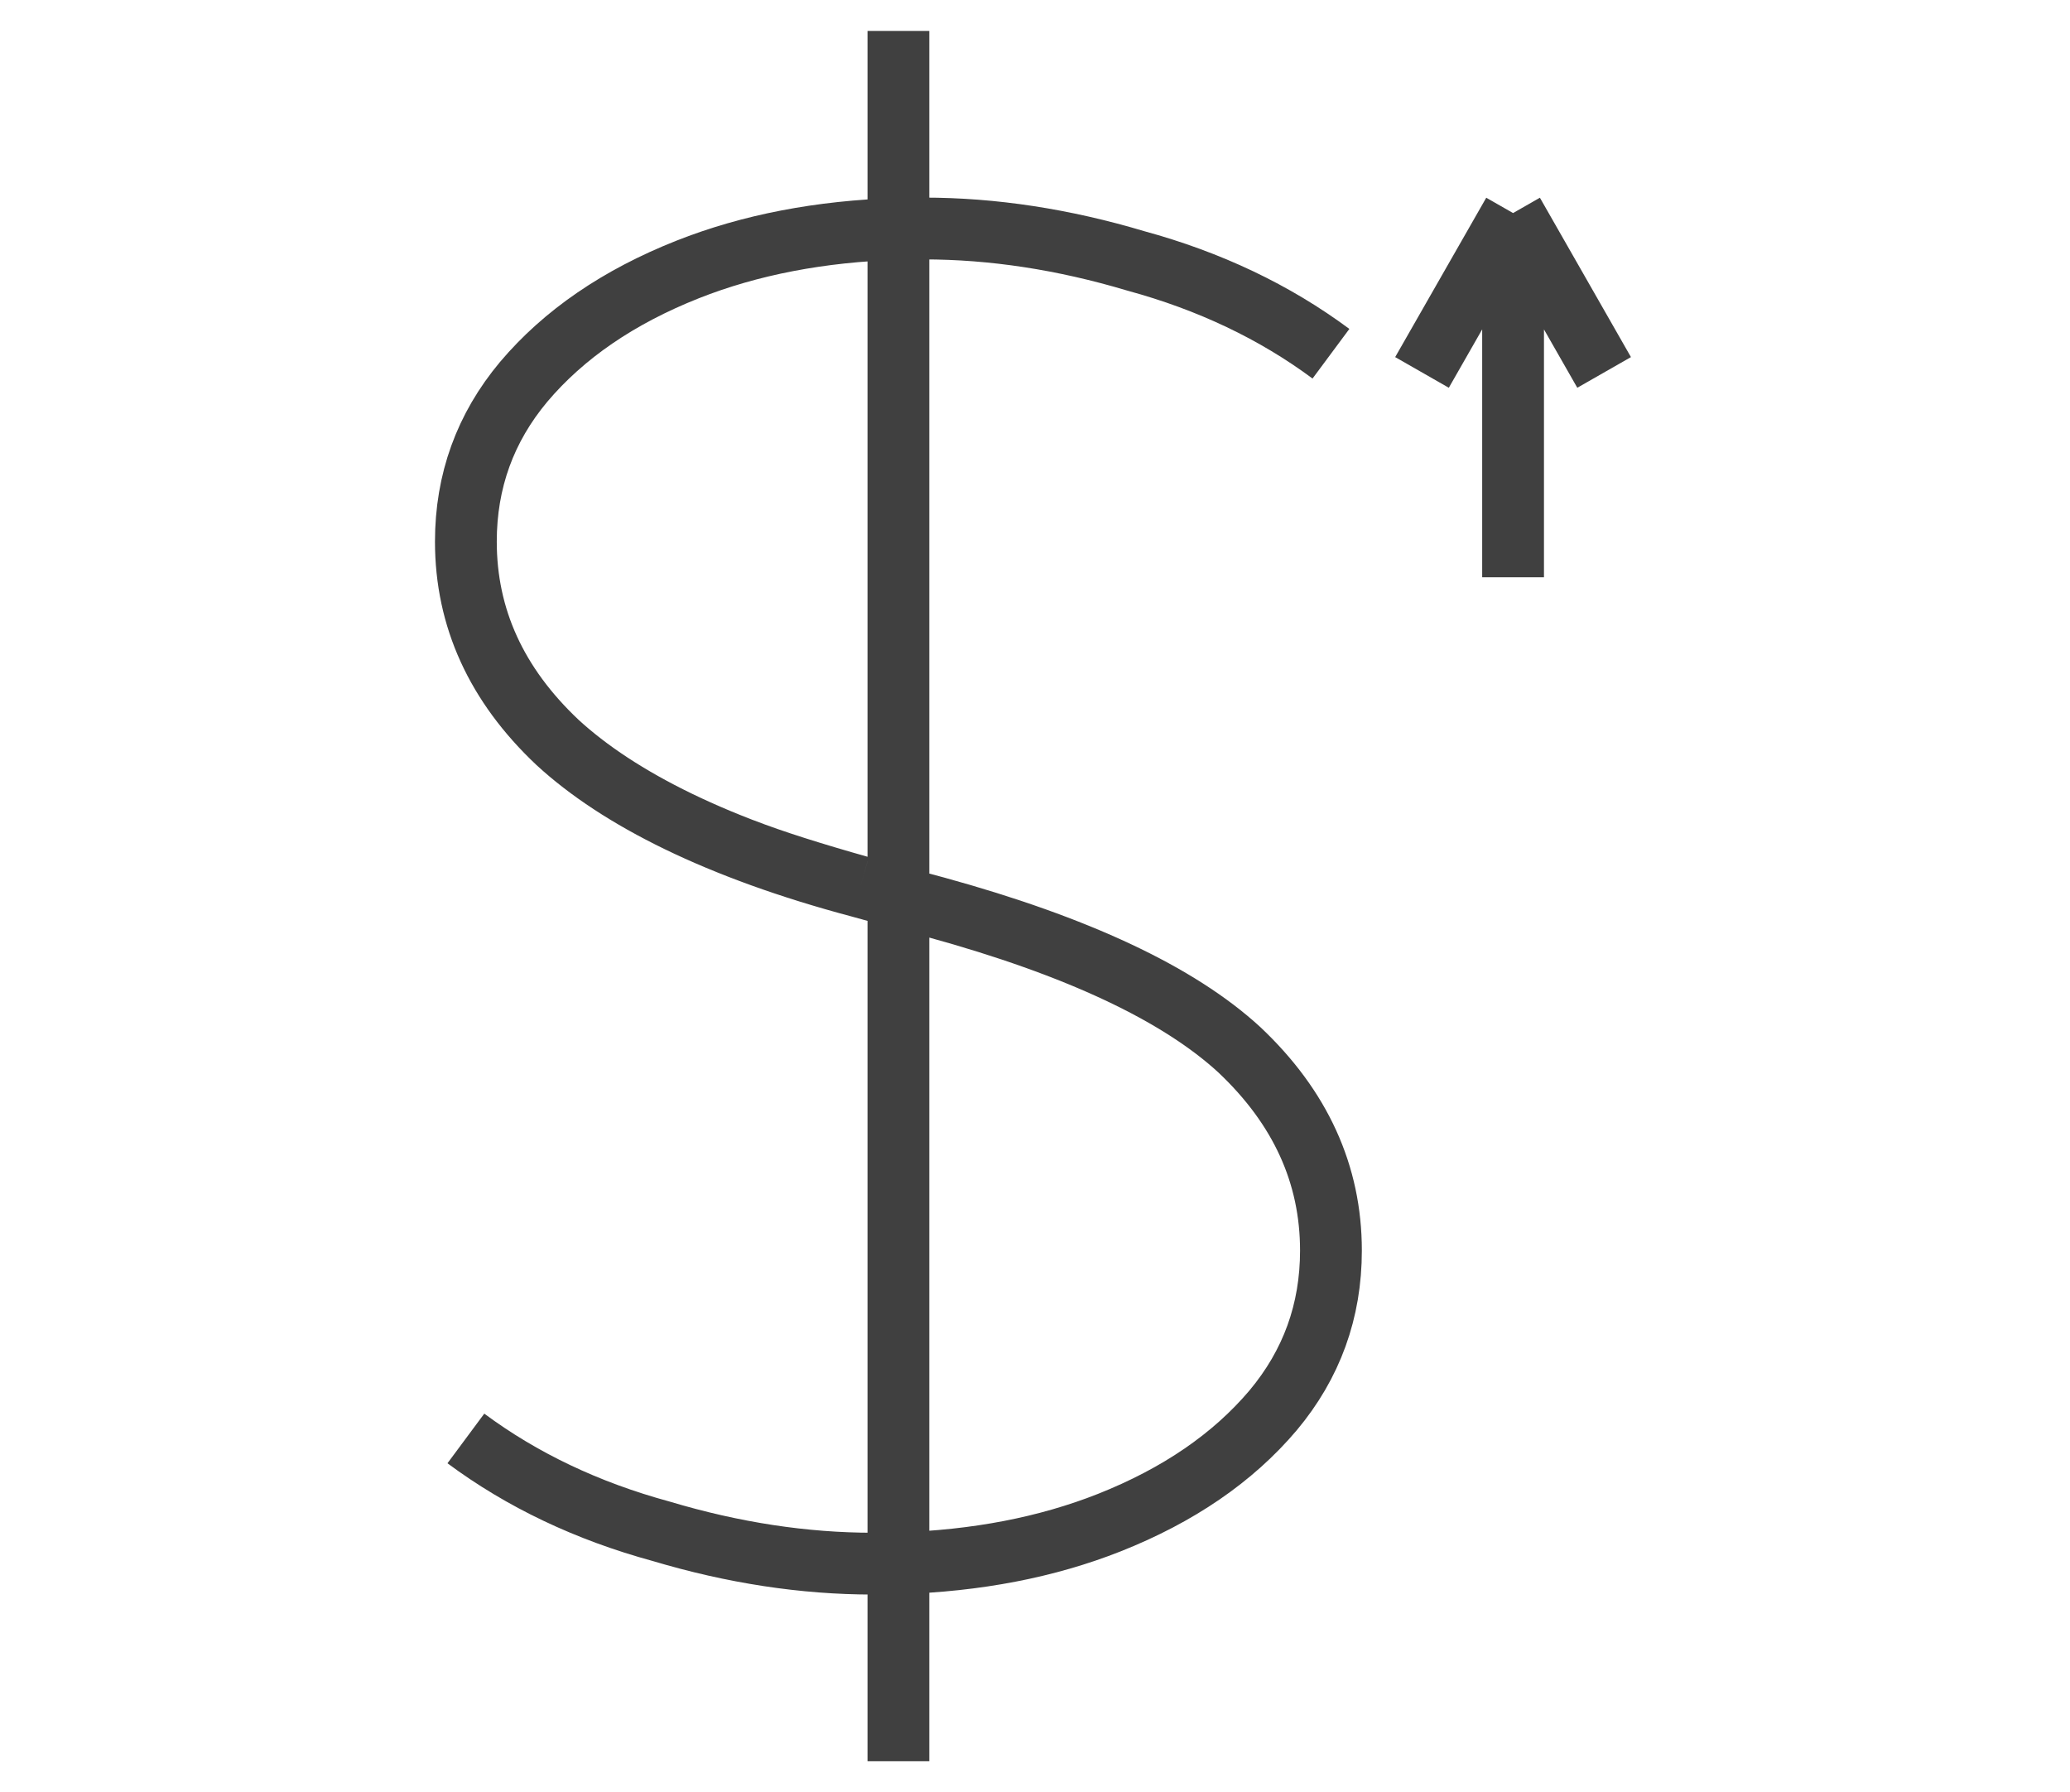 <svg width="67" height="58" viewBox="0 0 67 58" fill="none" xmlns="http://www.w3.org/2000/svg">
<path d="M27.846 28.701C23.244 27.479 20.018 25.842 18.043 24.025C16.067 22.162 15.079 19.996 15.079 17.527C15.079 15.57 15.703 13.847 16.951 12.356C18.251 10.819 20.019 9.608 22.254 8.722C24.274 7.923 26.549 7.484 29.079 7.407M27.846 28.701C26.337 28.275 25.01 27.86 24.035 27.479M27.846 28.701C28.245 28.814 28.657 28.928 29.079 29.042M29.079 7.407C29.349 7.399 29.622 7.395 29.898 7.395C32.134 7.395 34.421 7.744 36.761 8.443C39.153 9.095 41.259 10.097 43.079 11.448M29.079 7.407V1M29.079 7.407V29.042M29.079 29.042C29.474 29.149 29.878 29.256 30.288 29.363C34.864 30.621 38.139 32.158 40.115 33.975C42.091 35.838 43.079 38.004 43.079 40.473C43.079 42.43 42.455 44.153 41.207 45.644C39.907 47.181 38.139 48.392 35.904 49.278C33.883 50.077 31.608 50.516 29.079 50.593M29.079 29.042V50.593M29.079 50.593C28.809 50.601 28.536 50.605 28.26 50.605C26.024 50.605 23.736 50.256 21.397 49.557C19.005 48.905 16.899 47.903 15.079 46.553M29.079 50.593V57M48.974 18.684V6.895M48.974 6.895L46.026 12.053M48.974 6.895L51.921 12.053" stroke="#404040" stroke-width="2"/>
</svg>
